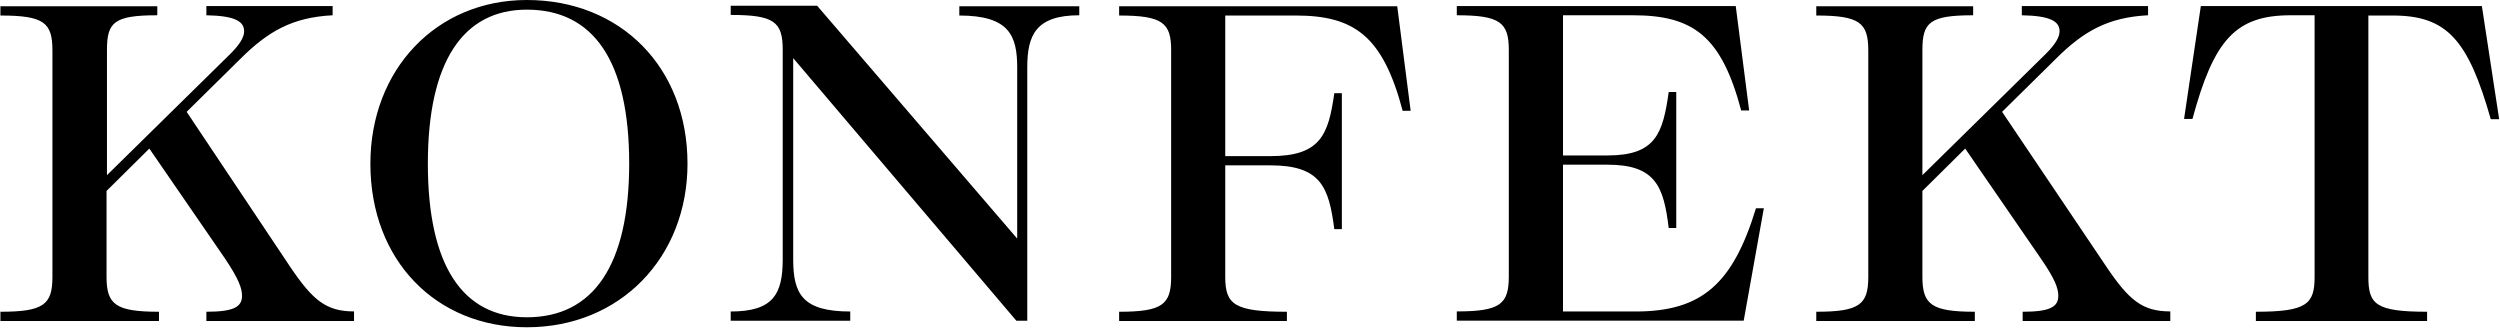 <svg xmlns="http://www.w3.org/2000/svg" width="447" height="59" viewBox="0 0 447 59">
    <g fill="none" fill-rule="evenodd">
        <g fill="#000" fill-rule="nonzero">
            <g>
                <path d="M63.3 55.74v1.65H36.9v-1.65c4.8 0 6.375-.825 6.375-2.85 0-1.35-.6-3-3-6.6L26.7 26.565l-7.65 7.575v15.375c0 4.95 1.65 6.225 9.375 6.225v1.65H.075v-1.65c7.725 0 9.3-1.275 9.3-6.225v-40.5c0-4.965-1.5-6.24-9.3-6.24v-1.65h28.05V2.73c-7.8 0-9 1.275-9 6.24v22.35L41.25 9.57c1.725-1.725 2.4-3 2.4-3.975 0-1.815-1.725-2.775-6.75-2.865V1.08h22.575v1.65c-7.2.375-11.55 2.865-16.5 7.8l-9.6 9.465L51.9 47.73c4.05 6 6.45 7.95 11.4 7.95M66.225 29.265C66.225 12.45 78 0 94.2 0c16.725 0 28.725 12 28.725 29.265 0 16.725-12 29.25-28.725 29.25-16.2 0-27.975-11.925-27.975-29.25m46.275 0c0-18.465-6.45-27.54-18.3-27.54-11.4 0-17.7 9.3-17.7 27.54S82.725 56.73 94.2 56.73c11.85 0 18.3-9.225 18.3-27.525M192.975 1.125V2.73c-7.8 0-9.3 3.6-9.3 9.315v45.3h-1.95l-39.9-46.95v36c0 6.225 1.725 9.3 10.2 9.3v1.65H130.65v-1.65c7.5 0 9.3-3 9.3-9.3v-37.5c0-5.025-1.575-6.225-9.3-6.225V1.02h15.45l35.775 41.64V12.09c0-5.715-1.425-9.315-10.35-9.315v-1.65h21.45zM252.225 19.815H250.8c-3.525-13.275-8.55-17.04-19.125-17.04h-12.6v25.14h8.1c9 0 10.35-3.9 11.4-11.25h1.35v24.3h-1.35c-.975-7.5-2.4-11.4-11.4-11.4h-8.1v19.95c0 4.95 1.65 6.225 11.025 6.225v1.65h-30v-1.65c7.725 0 9.3-1.275 9.3-6.225V8.94c0-4.875-1.575-6.165-9.3-6.165v-1.65h49.725l2.4 18.69zM315.375 37.23l-3.6 20.1h-51.3v-1.65c7.725 0 9.3-1.275 9.3-6.225v-40.5c0-4.95-1.575-6.225-9.3-6.225V1.08h49.875l2.4 18.675h-1.425C307.8 6.48 302.775 2.73 291.975 2.73h-12.51v25.065h7.95c8.625 0 9.9-3.9 10.95-11.34h1.35V40.77h-1.35c-.9-7.425-2.325-11.325-10.95-11.325h-7.95v26.25h12.975c11.85 0 17.4-4.95 21.525-18.45l1.41-.015zM388.05 55.74v1.65h-26.4v-1.65c4.8 0 6.375-.825 6.375-2.85 0-1.35-.6-3-3.075-6.6l-13.575-19.725-7.65 7.575v15.375c0 4.95 1.65 6.225 9.375 6.225v1.65h-28.35v-1.65c7.725 0 9.3-1.275 9.3-6.225v-40.5c0-4.965-1.575-6.24-9.3-6.24v-1.65h28.05V2.73c-7.8 0-9.075 1.275-9.075 6.24v22.35L365.85 9.57c1.725-1.725 2.4-3 2.4-3.975 0-1.815-1.725-2.775-6.75-2.865V1.08h22.575v1.65c-7.2.375-11.55 2.865-16.5 7.8l-9.6 9.465L376.65 47.73c4.05 6 6.45 7.95 11.4 7.95M446.85 21.315h-1.5c-4.05-14.265-7.875-18.54-17.55-18.54h-4.335v46.74c0 4.875 1.275 6.225 10.5 6.225v1.65H403.35v-1.65c9.075 0 10.5-1.35 10.5-6.225V2.73h-4.275c-9.825 0-13.725 4.35-17.565 18.54h-1.5l3-20.19h50.25l3.09 20.235z" transform="translate(-289 -451) translate(289 451)"/>
            </g>
        </g>
    </g>
</svg>
